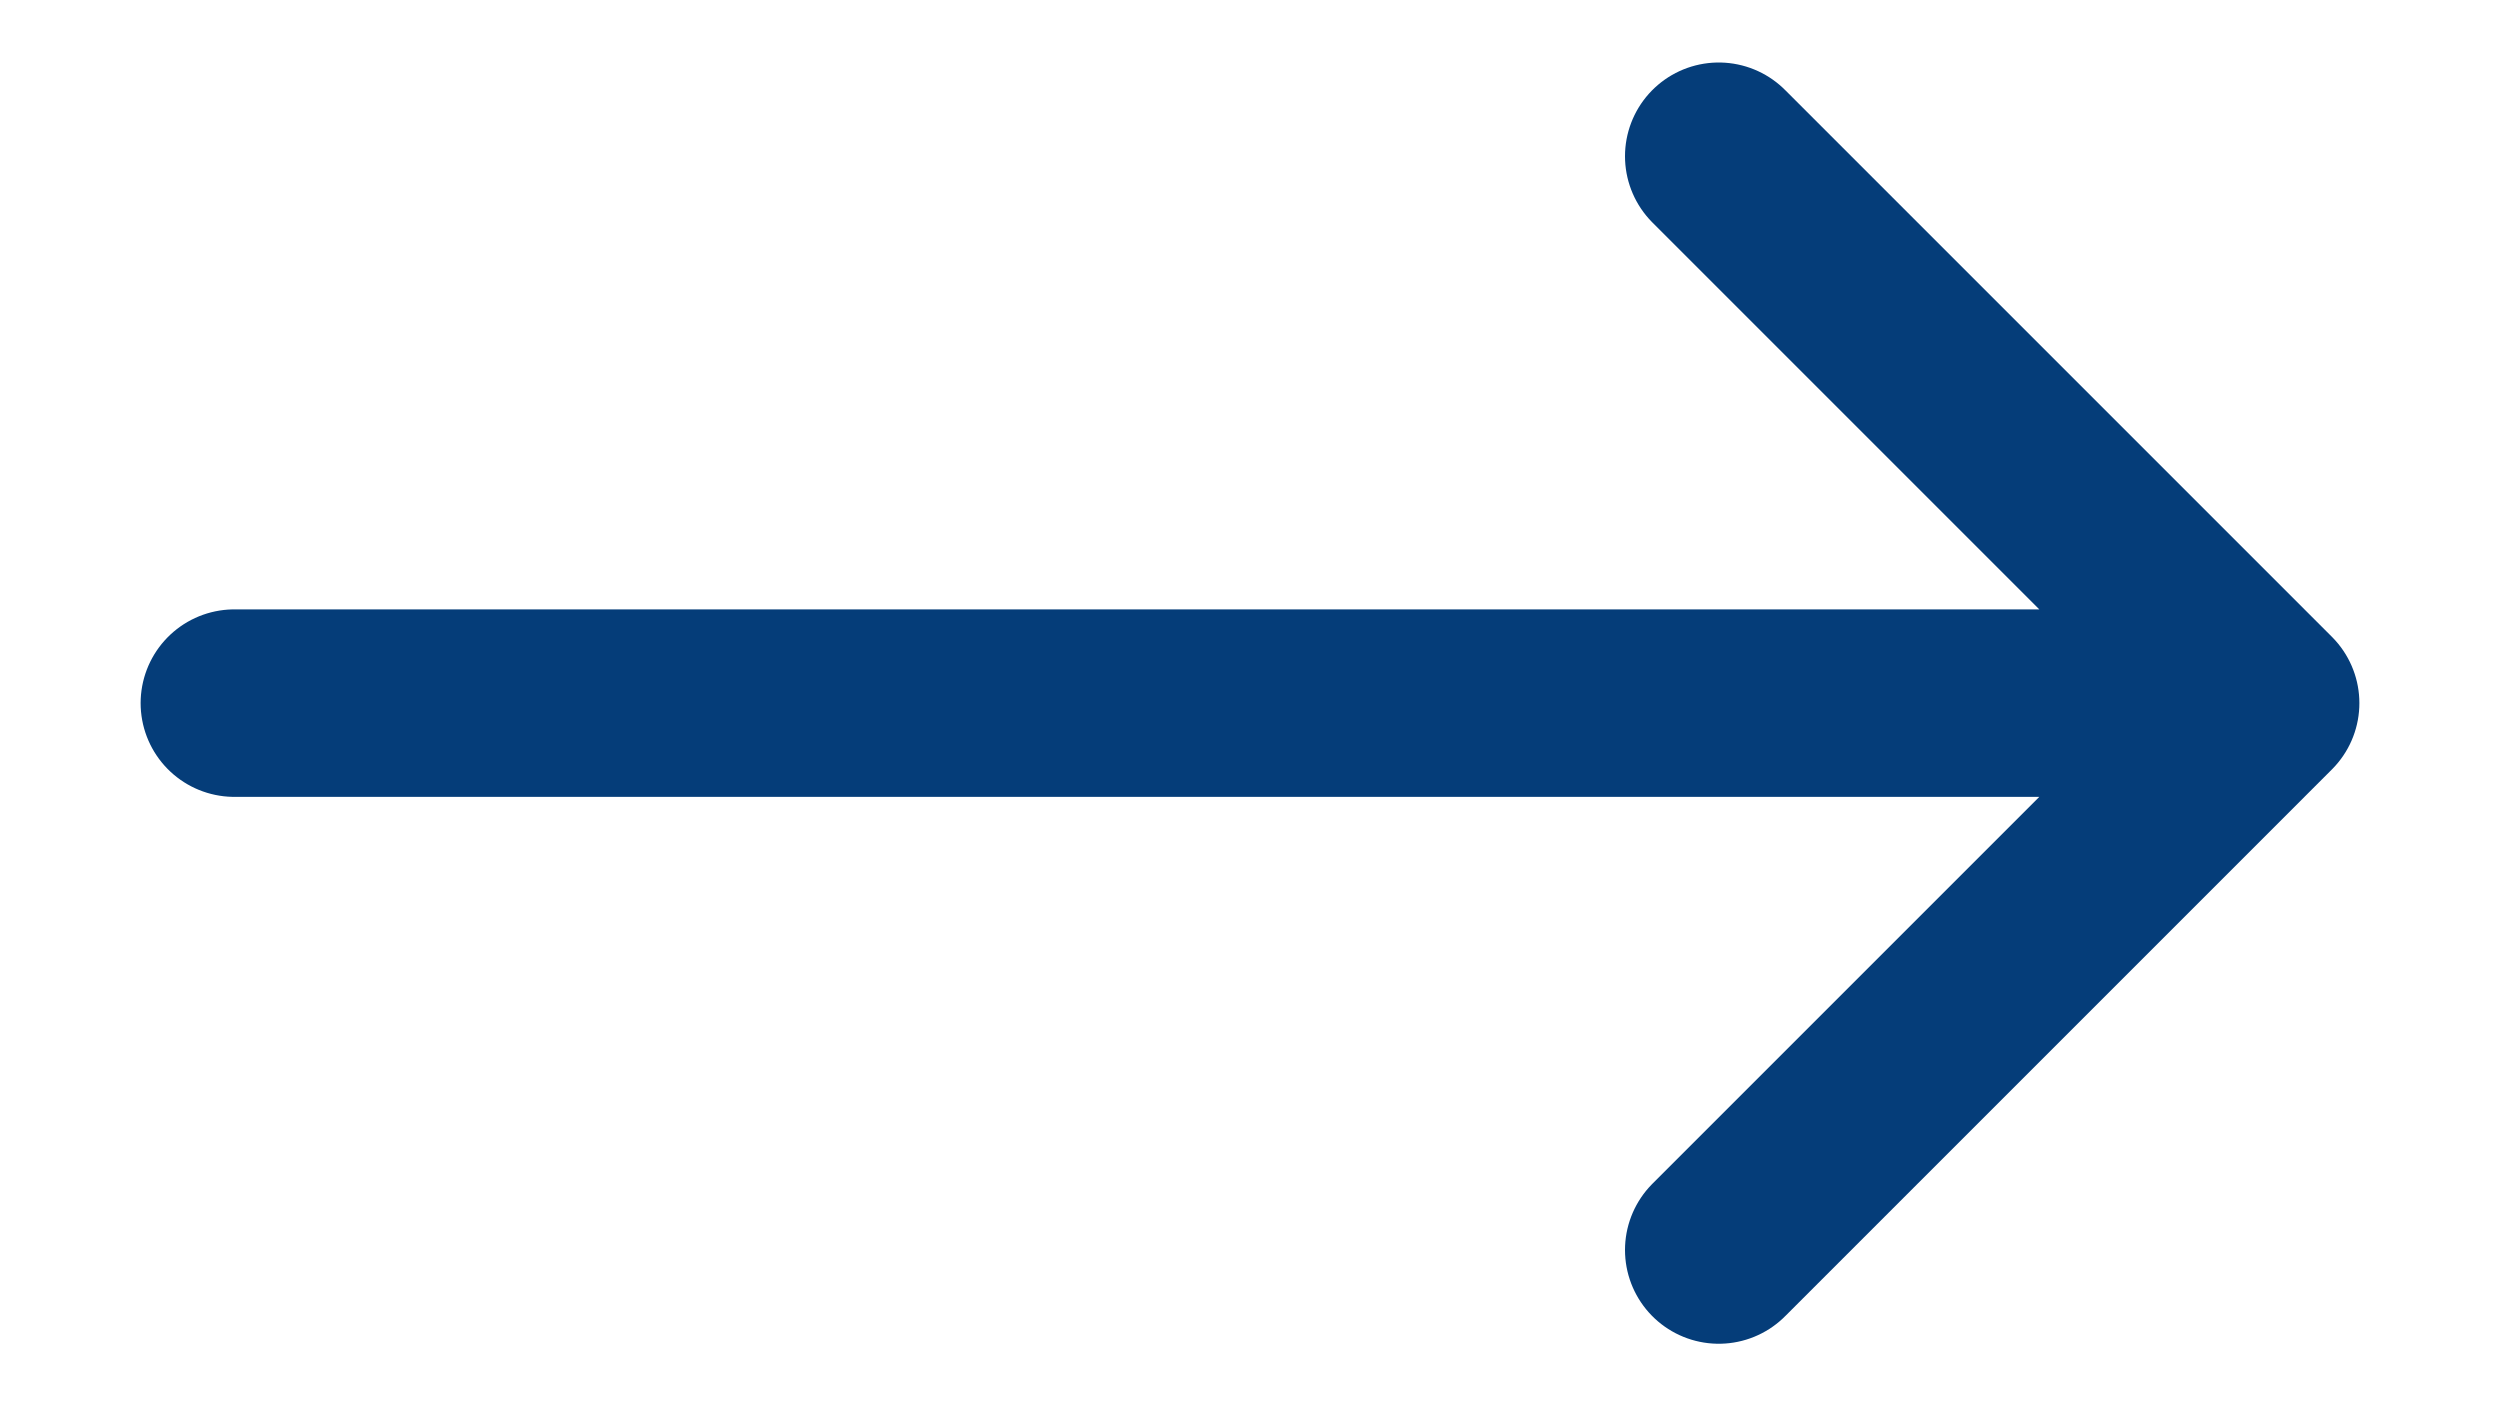 <svg width="16" height="9" viewBox="0 0 16 9" fill="none" xmlns="http://www.w3.org/2000/svg">
<path id="Vector 7" d="M1.5 4.5H14.5M14.5 4.5L11 1M14.5 4.5L11 8" stroke="#053D79" stroke-width="1.2" stroke-linecap="round" stroke-linejoin="round"/>
</svg>
